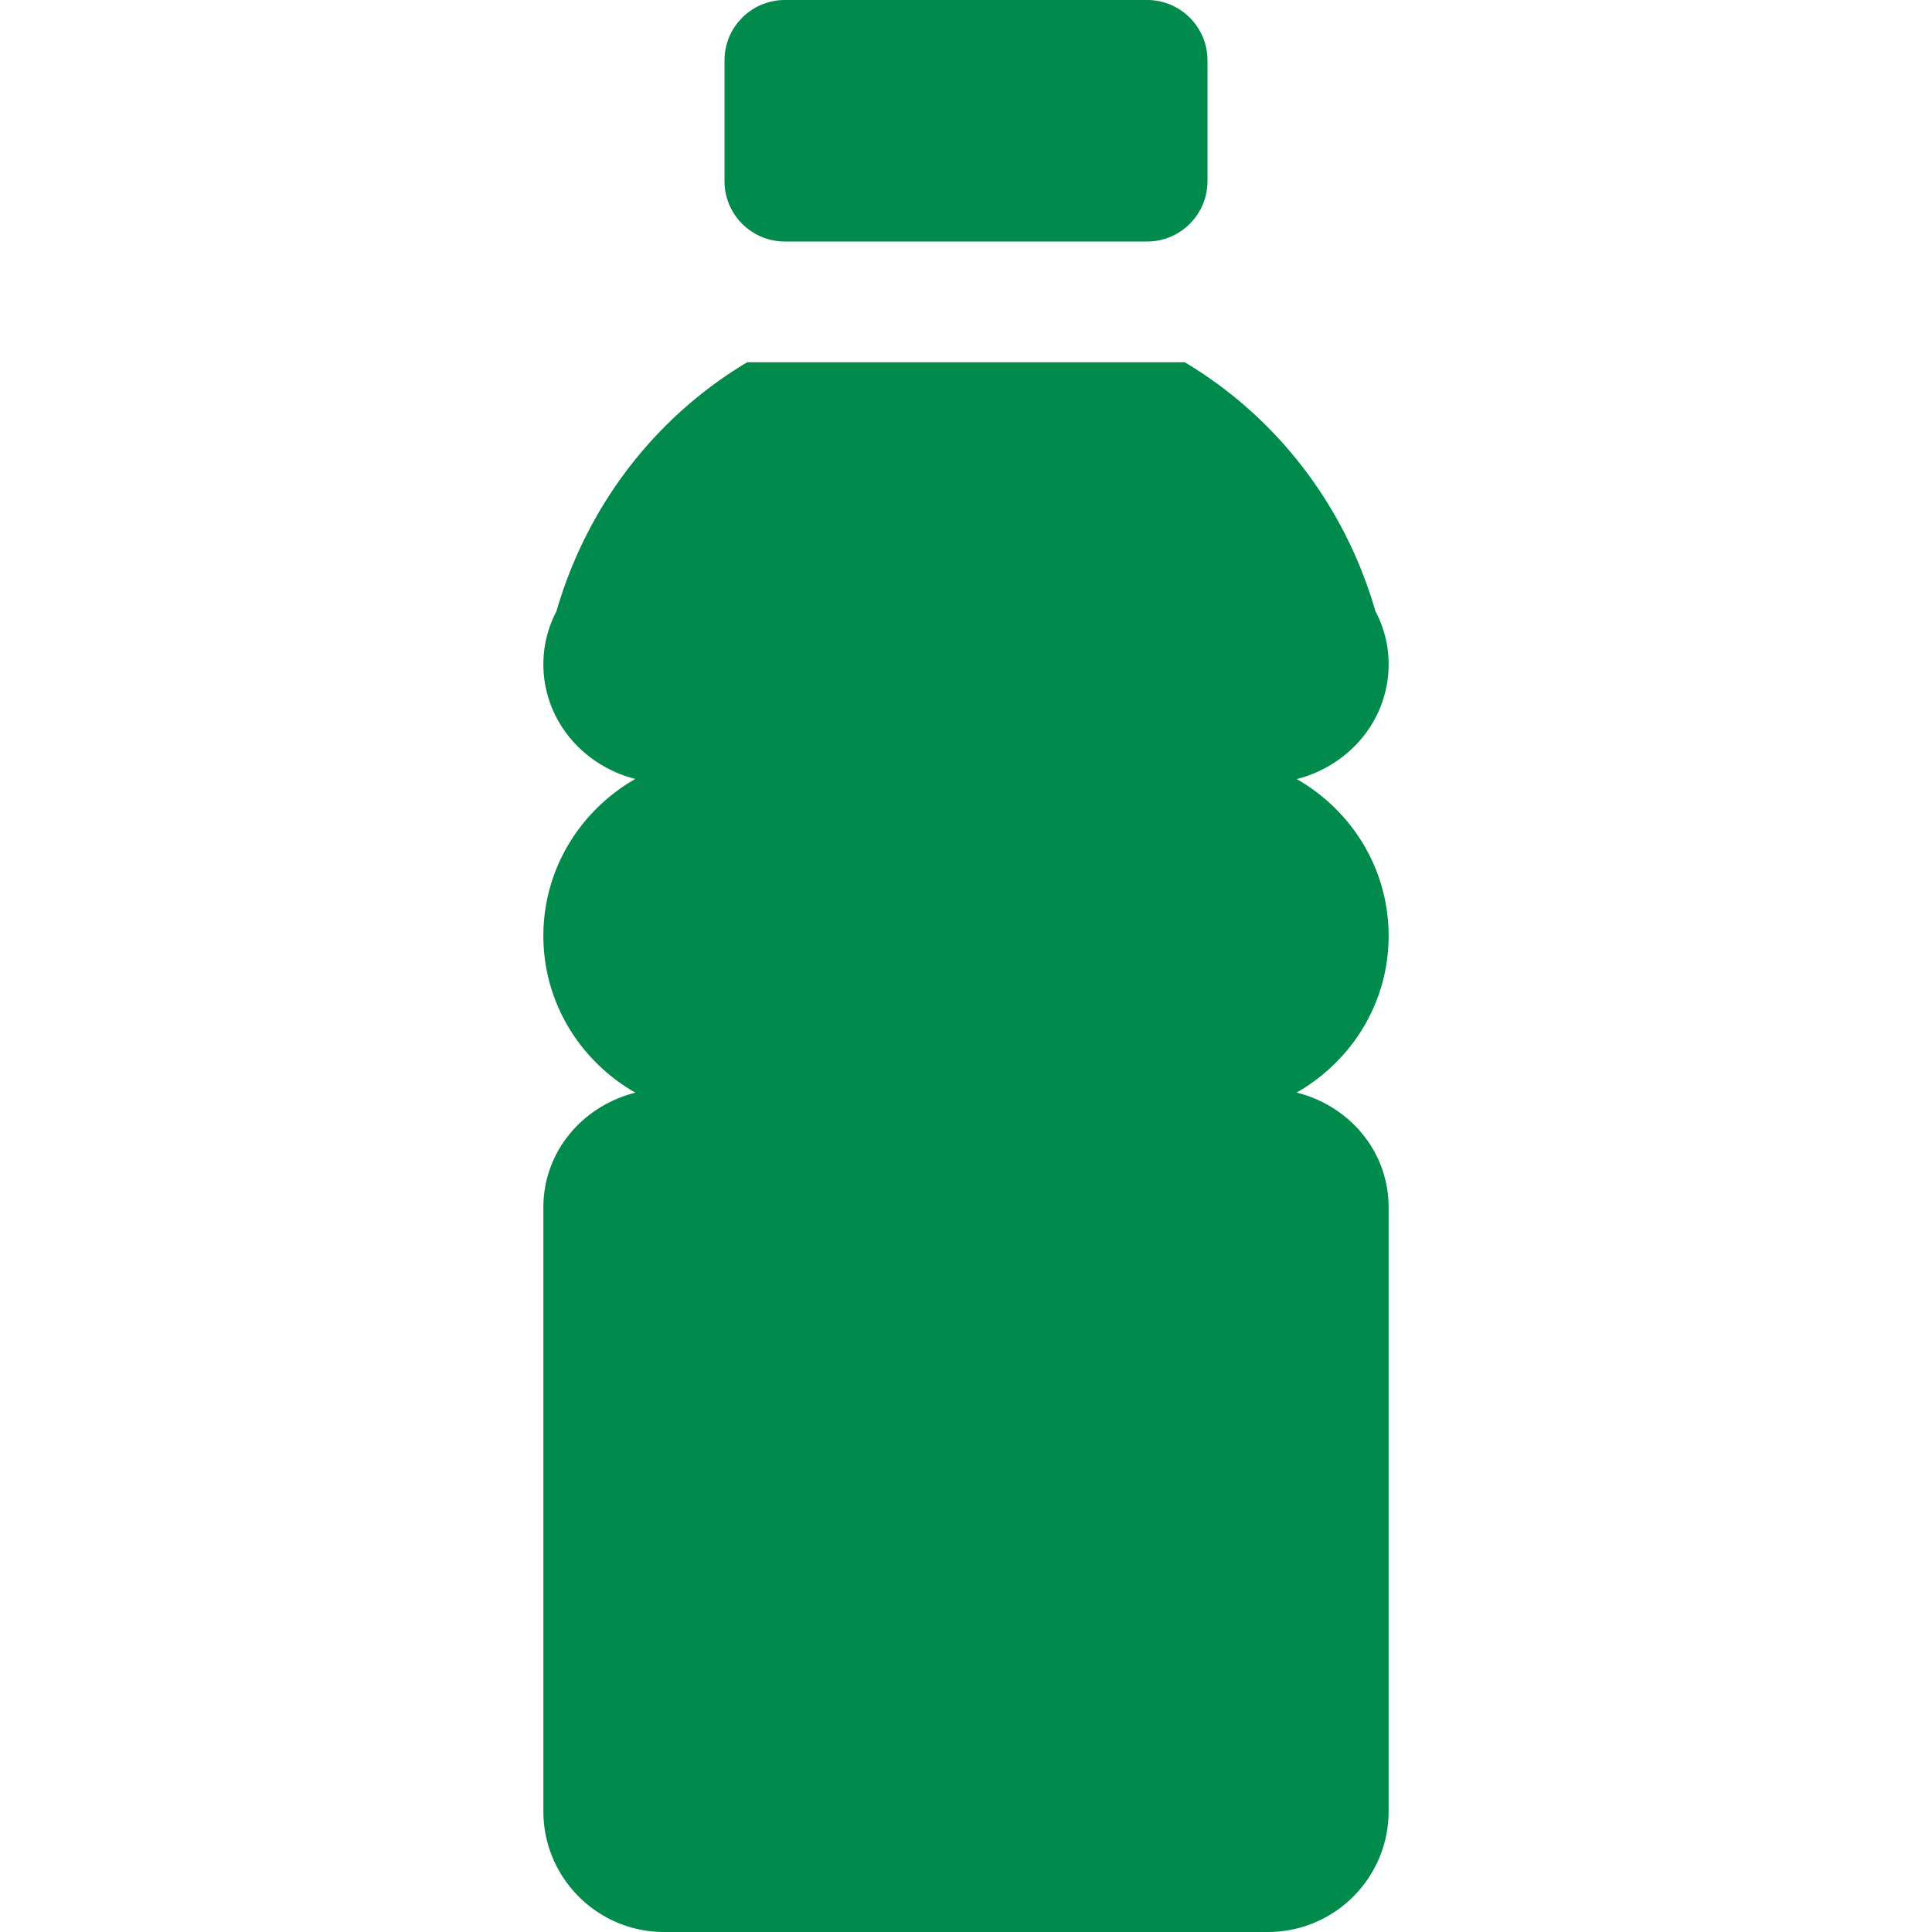 <svg xmlns="http://www.w3.org/2000/svg" version="1.1" xmlns:xlink="http://www.w3.org/1999/xlink" width="512" height="512" x="0" y="0" viewBox="0 0 512 512" style="enable-background:new 0 0 512 512" xml:space="preserve" class=""><g><path d="M368 248c0-17.856-9.888-33.28-24.352-41.536C357.472 202.944 368 190.912 368 176a29.59 29.59 0 0 0-3.488-13.984c-8.096-28.128-26.304-51.552-50.528-66.016H198.016c-24.256 14.464-42.432 37.888-50.56 66.016A30.145 30.145 0 0 0 144 176c0 14.88 10.528 26.912 24.352 30.432C153.888 214.72 144 230.144 144 248c0 17.888 9.888 33.28 24.384 41.568C154.496 293.056 144 305.056 144 320v160c0 17.664 14.336 32 32 32h160c17.664 0 32-14.336 32-32V320c0-14.976-10.496-26.976-24.384-30.464C358.112 281.28 368 265.888 368 248zM304 0h-96c-8.832 0-16 7.168-16 16v32c0 8.832 7.168 16 16 16h96c8.832 0 16-7.168 16-16V16c0-8.832-7.168-16-16-16z" fill="#008a4b" opacity="1" data-original="#000000" class=""></path></g></svg>